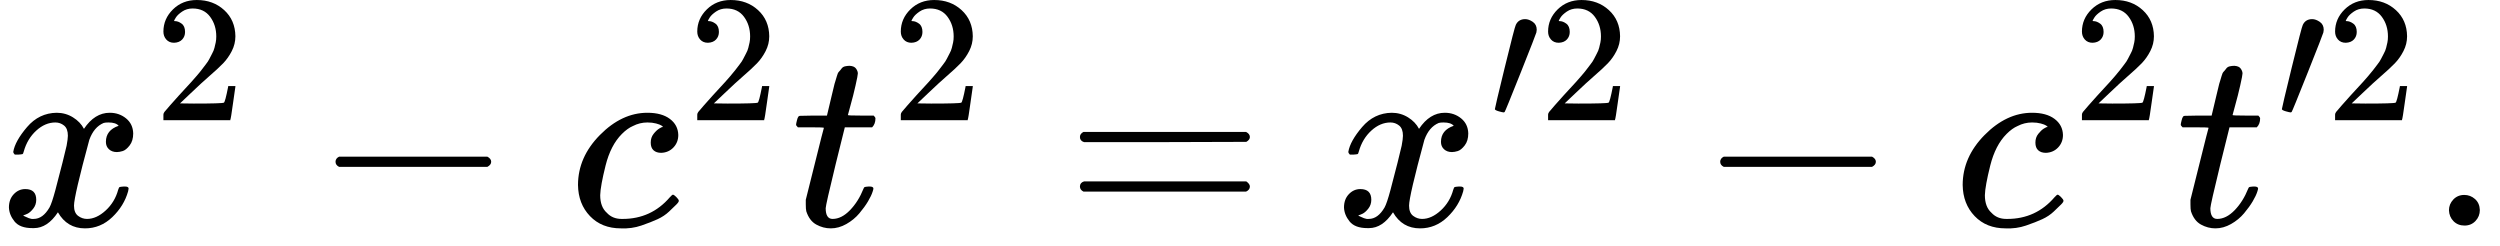 <svg version="1.1" style="vertical-align: -0.186ex;" xmlns="http://www.w3.org/2000/svg" width="9796.7px" height="965.9px"   viewBox="0 -883.9 9796.7 965.9" xmlns:xlink="http://www.w3.org/1999/xlink"><defs><path id="MJX-84-TEX-I-1D465" d="M52 289Q59 331 106 386T222 442Q257 442 286 424T329 379Q371 442 430 442Q467 442 494 420T522 361Q522 332 508 314T481 292T458 288Q439 288 427 299T415 328Q415 374 465 391Q454 404 425 404Q412 404 406 402Q368 386 350 336Q290 115 290 78Q290 50 306 38T341 26Q378 26 414 59T463 140Q466 150 469 151T485 153H489Q504 153 504 145Q504 144 502 134Q486 77 440 33T333 -11Q263 -11 227 52Q186 -10 133 -10H127Q78 -10 57 16T35 71Q35 103 54 123T99 143Q142 143 142 101Q142 81 130 66T107 46T94 41L91 40Q91 39 97 36T113 29T132 26Q168 26 194 71Q203 87 217 139T245 247T261 313Q266 340 266 352Q266 380 251 392T217 404Q177 404 142 372T93 290Q91 281 88 280T72 278H58Q52 284 52 289Z"></path><path id="MJX-84-TEX-N-32" d="M109 429Q82 429 66 447T50 491Q50 562 103 614T235 666Q326 666 387 610T449 465Q449 422 429 383T381 315T301 241Q265 210 201 149L142 93L218 92Q375 92 385 97Q392 99 409 186V189H449V186Q448 183 436 95T421 3V0H50V19V31Q50 38 56 46T86 81Q115 113 136 137Q145 147 170 174T204 211T233 244T261 278T284 308T305 340T320 369T333 401T340 431T343 464Q343 527 309 573T212 619Q179 619 154 602T119 569T109 550Q109 549 114 549Q132 549 151 535T170 489Q170 464 154 447T109 429Z"></path><path id="MJX-84-TEX-N-2212" d="M84 237T84 250T98 270H679Q694 262 694 250T679 230H98Q84 237 84 250Z"></path><path id="MJX-84-TEX-I-1D450" d="M34 159Q34 268 120 355T306 442Q362 442 394 418T427 355Q427 326 408 306T360 285Q341 285 330 295T319 325T330 359T352 380T366 386H367Q367 388 361 392T340 400T306 404Q276 404 249 390Q228 381 206 359Q162 315 142 235T121 119Q121 73 147 50Q169 26 205 26H209Q321 26 394 111Q403 121 406 121Q410 121 419 112T429 98T420 83T391 55T346 25T282 0T202 -11Q127 -11 81 37T34 159Z"></path><path id="MJX-84-TEX-I-1D461" d="M26 385Q19 392 19 395Q19 399 22 411T27 425Q29 430 36 430T87 431H140L159 511Q162 522 166 540T173 566T179 586T187 603T197 615T211 624T229 626Q247 625 254 615T261 596Q261 589 252 549T232 470L222 433Q222 431 272 431H323Q330 424 330 420Q330 398 317 385H210L174 240Q135 80 135 68Q135 26 162 26Q197 26 230 60T283 144Q285 150 288 151T303 153H307Q322 153 322 145Q322 142 319 133Q314 117 301 95T267 48T216 6T155 -11Q125 -11 98 4T59 56Q57 64 57 83V101L92 241Q127 382 128 383Q128 385 77 385H26Z"></path><path id="MJX-84-TEX-N-3D" d="M56 347Q56 360 70 367H707Q722 359 722 347Q722 336 708 328L390 327H72Q56 332 56 347ZM56 153Q56 168 72 173H708Q722 163 722 153Q722 140 707 133H70Q56 140 56 153Z"></path><path id="MJX-84-TEX-V-2032" d="M79 43Q73 43 52 49T30 61Q30 68 85 293T146 528Q161 560 198 560Q218 560 240 545T262 501Q262 496 260 486Q259 479 173 263T84 45T79 43Z"></path><path id="MJX-84-TEX-N-2E" d="M78 60Q78 84 95 102T138 120Q162 120 180 104T199 61Q199 36 182 18T139 0T96 17T78 60Z"></path></defs><g stroke="currentColor" fill="currentColor" stroke-width="0" transform="scale(1,-1)"><g ><g ><g ><use  xlink:href="#MJX-84-TEX-I-1D465"></use></g><g  transform="translate(605,413) scale(0.707)" ><g ><use  xlink:href="#MJX-84-TEX-N-32"></use></g></g></g><g  transform="translate(1230.8,0)"><use  xlink:href="#MJX-84-TEX-N-2212"></use></g><g  transform="translate(2231,0)"><g ><use  xlink:href="#MJX-84-TEX-I-1D450"></use></g><g  transform="translate(466,413) scale(0.707)" ><g ><use  xlink:href="#MJX-84-TEX-N-32"></use></g></g></g><g  transform="translate(3100.6,0)"><g ><use  xlink:href="#MJX-84-TEX-I-1D461"></use></g><g  transform="translate(394,413) scale(0.707)" ><g ><use  xlink:href="#MJX-84-TEX-N-32"></use></g></g></g><g  transform="translate(4175.9,0)"><use  xlink:href="#MJX-84-TEX-N-3D"></use></g><g  transform="translate(5231.7,0)"><g ><use  xlink:href="#MJX-84-TEX-I-1D465"></use></g><g  transform="translate(605,413) scale(0.707)"><g ><use  xlink:href="#MJX-84-TEX-V-2032"></use></g><g   transform="translate(275,0)"><g ><use  xlink:href="#MJX-84-TEX-N-32"></use></g></g></g></g><g  transform="translate(6656.9,0)"><use  xlink:href="#MJX-84-TEX-N-2212"></use></g><g  transform="translate(7657.1,0)"><g ><use  xlink:href="#MJX-84-TEX-I-1D450"></use></g><g  transform="translate(466,413) scale(0.707)" ><g ><use  xlink:href="#MJX-84-TEX-N-32"></use></g></g></g><g  transform="translate(8526.7,0)"><g ><use  xlink:href="#MJX-84-TEX-I-1D461"></use></g><g  transform="translate(394,413) scale(0.707)"><g ><use  xlink:href="#MJX-84-TEX-V-2032"></use></g><g   transform="translate(275,0)"><g ><use  xlink:href="#MJX-84-TEX-N-32"></use></g></g></g></g><g  transform="translate(9518.7,0)"><use  xlink:href="#MJX-84-TEX-N-2E"></use></g></g></g></svg>